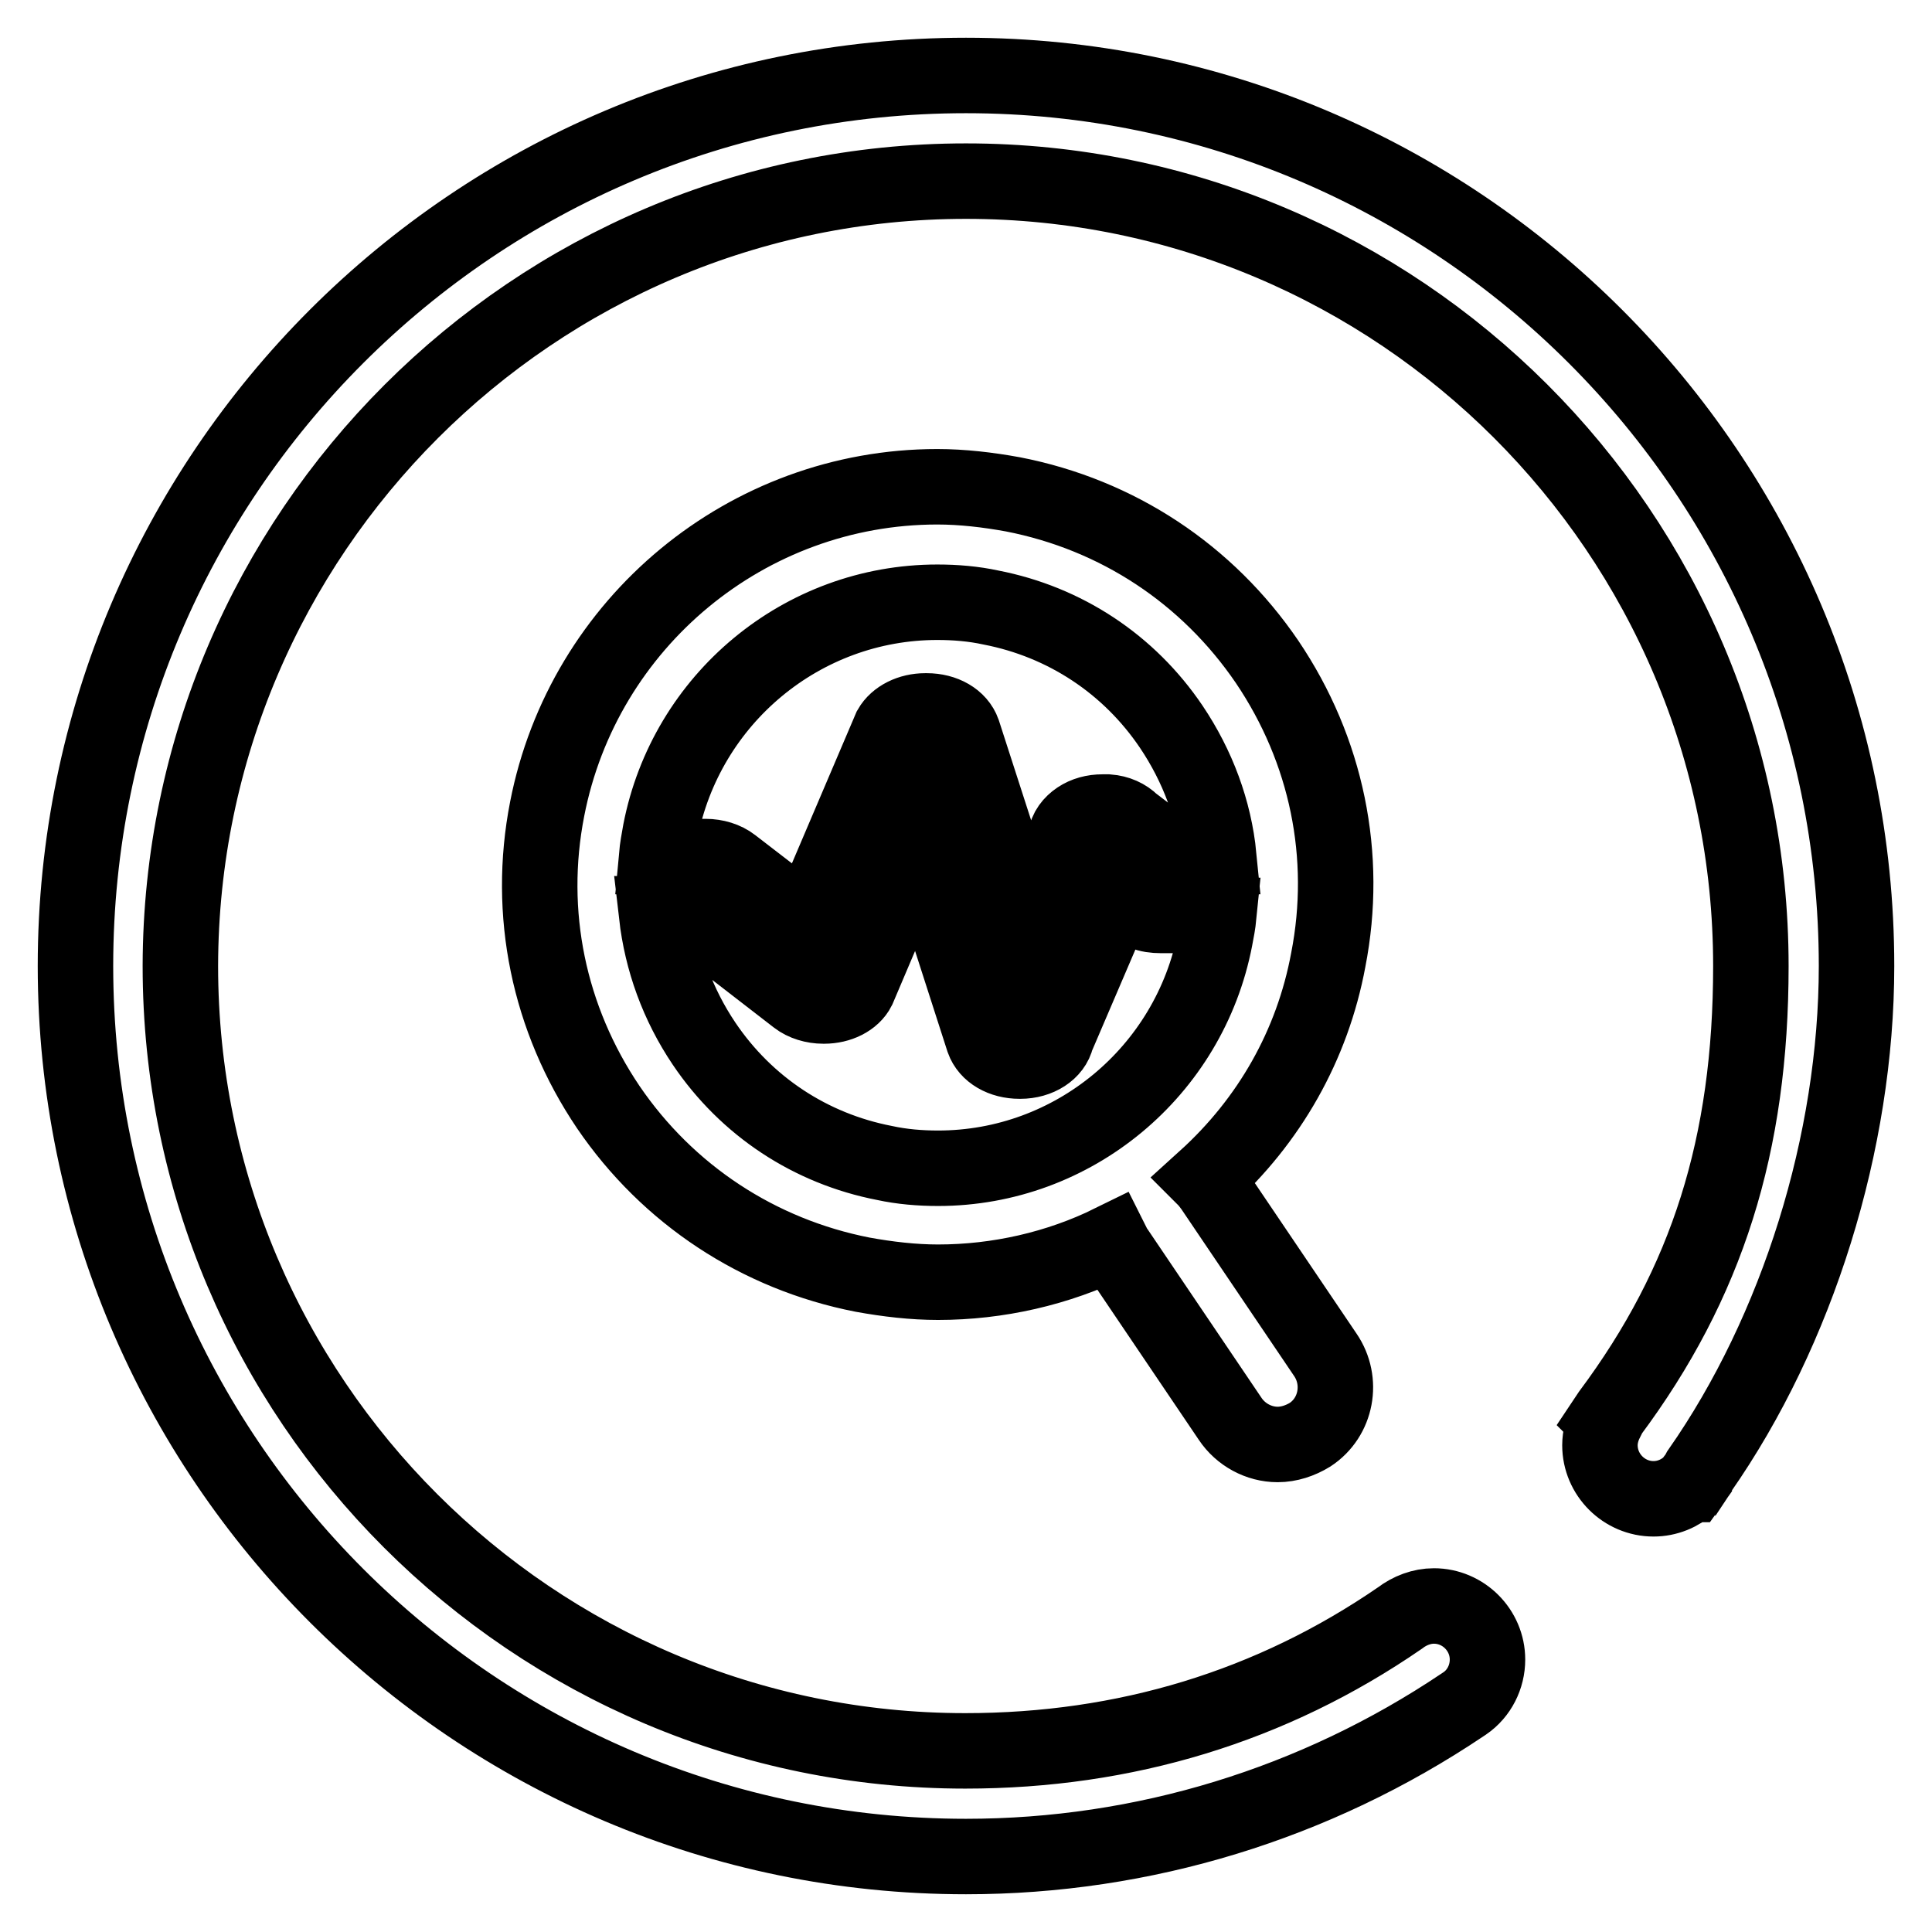 <?xml version="1.0" encoding="utf-8"?>
<!-- Svg Vector Icons : http://www.onlinewebfonts.com/icon -->
<!DOCTYPE svg PUBLIC "-//W3C//DTD SVG 1.1//EN" "http://www.w3.org/Graphics/SVG/1.1/DTD/svg11.dtd">
<svg version="1.1" xmlns="http://www.w3.org/2000/svg" xmlns:xlink="http://www.w3.org/1999/xlink" x="0px" y="0px" viewBox="0 0 256 256" enable-background="new 0 0 256 256" xml:space="preserve">
<g> <path stroke-width="10" fill-opacity="0" stroke="#000000"  d="M176,127.2c2.7-13.8-0.2-27.8-8.1-39.5c-7.9-11.6-19.8-19.5-33.7-22.2c-3.3-0.6-6.7-1-10-1 c-25.2,0-46.9,18-51.7,42.7c-2.7,13.8,0.2,27.8,8.1,39.5c7.9,11.6,19.9,19.5,33.7,22.2c3.3,0.6,6.7,1,10,1c7.9,0,15.9-1.8,23-5.3 c0.2,0.4,0.4,0.8,0.7,1.2l15,22.2c1.4,2.1,3.8,3.4,6.3,3.4c1.5,0,3-0.5,4.3-1.3c3.5-2.3,4.4-7.1,2-10.6l-15-22.2 c-0.3-0.4-0.6-0.8-0.9-1.1C168.2,148.5,173.9,138.5,176,127.2z M155.9,113.5L150,109c-0.8-0.8-1.9-1.3-3.2-1.4c-0.2,0-0.5,0-0.7,0 h0c-1.2,0-2.3,0.3-3.2,0.9c-0.9,0.6-1.6,1.5-1.7,2.5L136,123l-8.4-26c-0.6-1.7-2.5-2.8-4.8-2.8l-0.1,0l-0.1,0c-2,0-3.8,0.9-4.6,2.3 l0,0l-11,25.8l-10-7.7c-0.9-0.7-2.2-1.1-3.5-1.1H87c0.1-1.1,0.3-2.2,0.5-3.3c3.4-17.6,18.8-30.4,36.7-30.4c2.4,0,4.8,0.2,7.1,0.7 c9.8,1.9,18.3,7.5,23.9,15.8c3.5,5.2,5.7,11.1,6.3,17.2H155.9z M91.5,121.3l14.1,10.9c0.9,0.7,2.2,1.1,3.5,1.1h0l0.1,0 c2,0,3.8-0.9,4.5-2.3l0,0l8.2-19.3l8.4,26.1c0.6,1.7,2.5,2.8,4.8,2.8h0.1c2.4,0,4.4-1.3,4.8-3.1l8.1-18.9l2,1.5 c0.4,0.3,0.9,0.6,1.4,0.8c0.7,0.3,1.5,0.4,2.3,0.4h7.7c-0.1,1-0.3,2.1-0.5,3.1c-3.4,17.6-18.8,30.4-36.7,30.4 c-2.4,0-4.8-0.2-7.1-0.7c-9.8-1.9-18.3-7.5-23.9-15.8c-3.5-5.2-5.6-11-6.3-17.1L91.5,121.3z M128,10C62.9,10,10,62.9,10,128 c0,65.1,52.9,118,118,118c23.5,0,46.3-7,65.8-20.1l0,0l0.3-0.2c1.9-1.3,3-3.5,3-5.8c0-3.9-3.2-7.1-7.1-7.1c-1.6,0-3.2,0.6-4.5,1.6 c-17,11.7-36.4,17.6-57.6,17.6c-57.3,0-104-46.6-104-104C24,70.7,70.7,24,128,24c57.3,0,104,46.6,104,104c0,23.7-5.8,42-18.7,59.3 l-0.6,0.9l0.1,0.1c-0.5,1-0.8,2.1-0.8,3.2c0,3.9,3.2,7.1,7.1,7.1c1.8,0,3.5-0.7,4.8-1.9l0.1,0l0.5-0.7c0,0,0-0.1,0.1-0.1 c0,0,0,0,0,0c0.2-0.3,0.4-0.6,0.6-1c13-18.6,20.8-43.6,20.8-66.9C246,62.9,193.1,10,128,10z"/></g>
</svg>